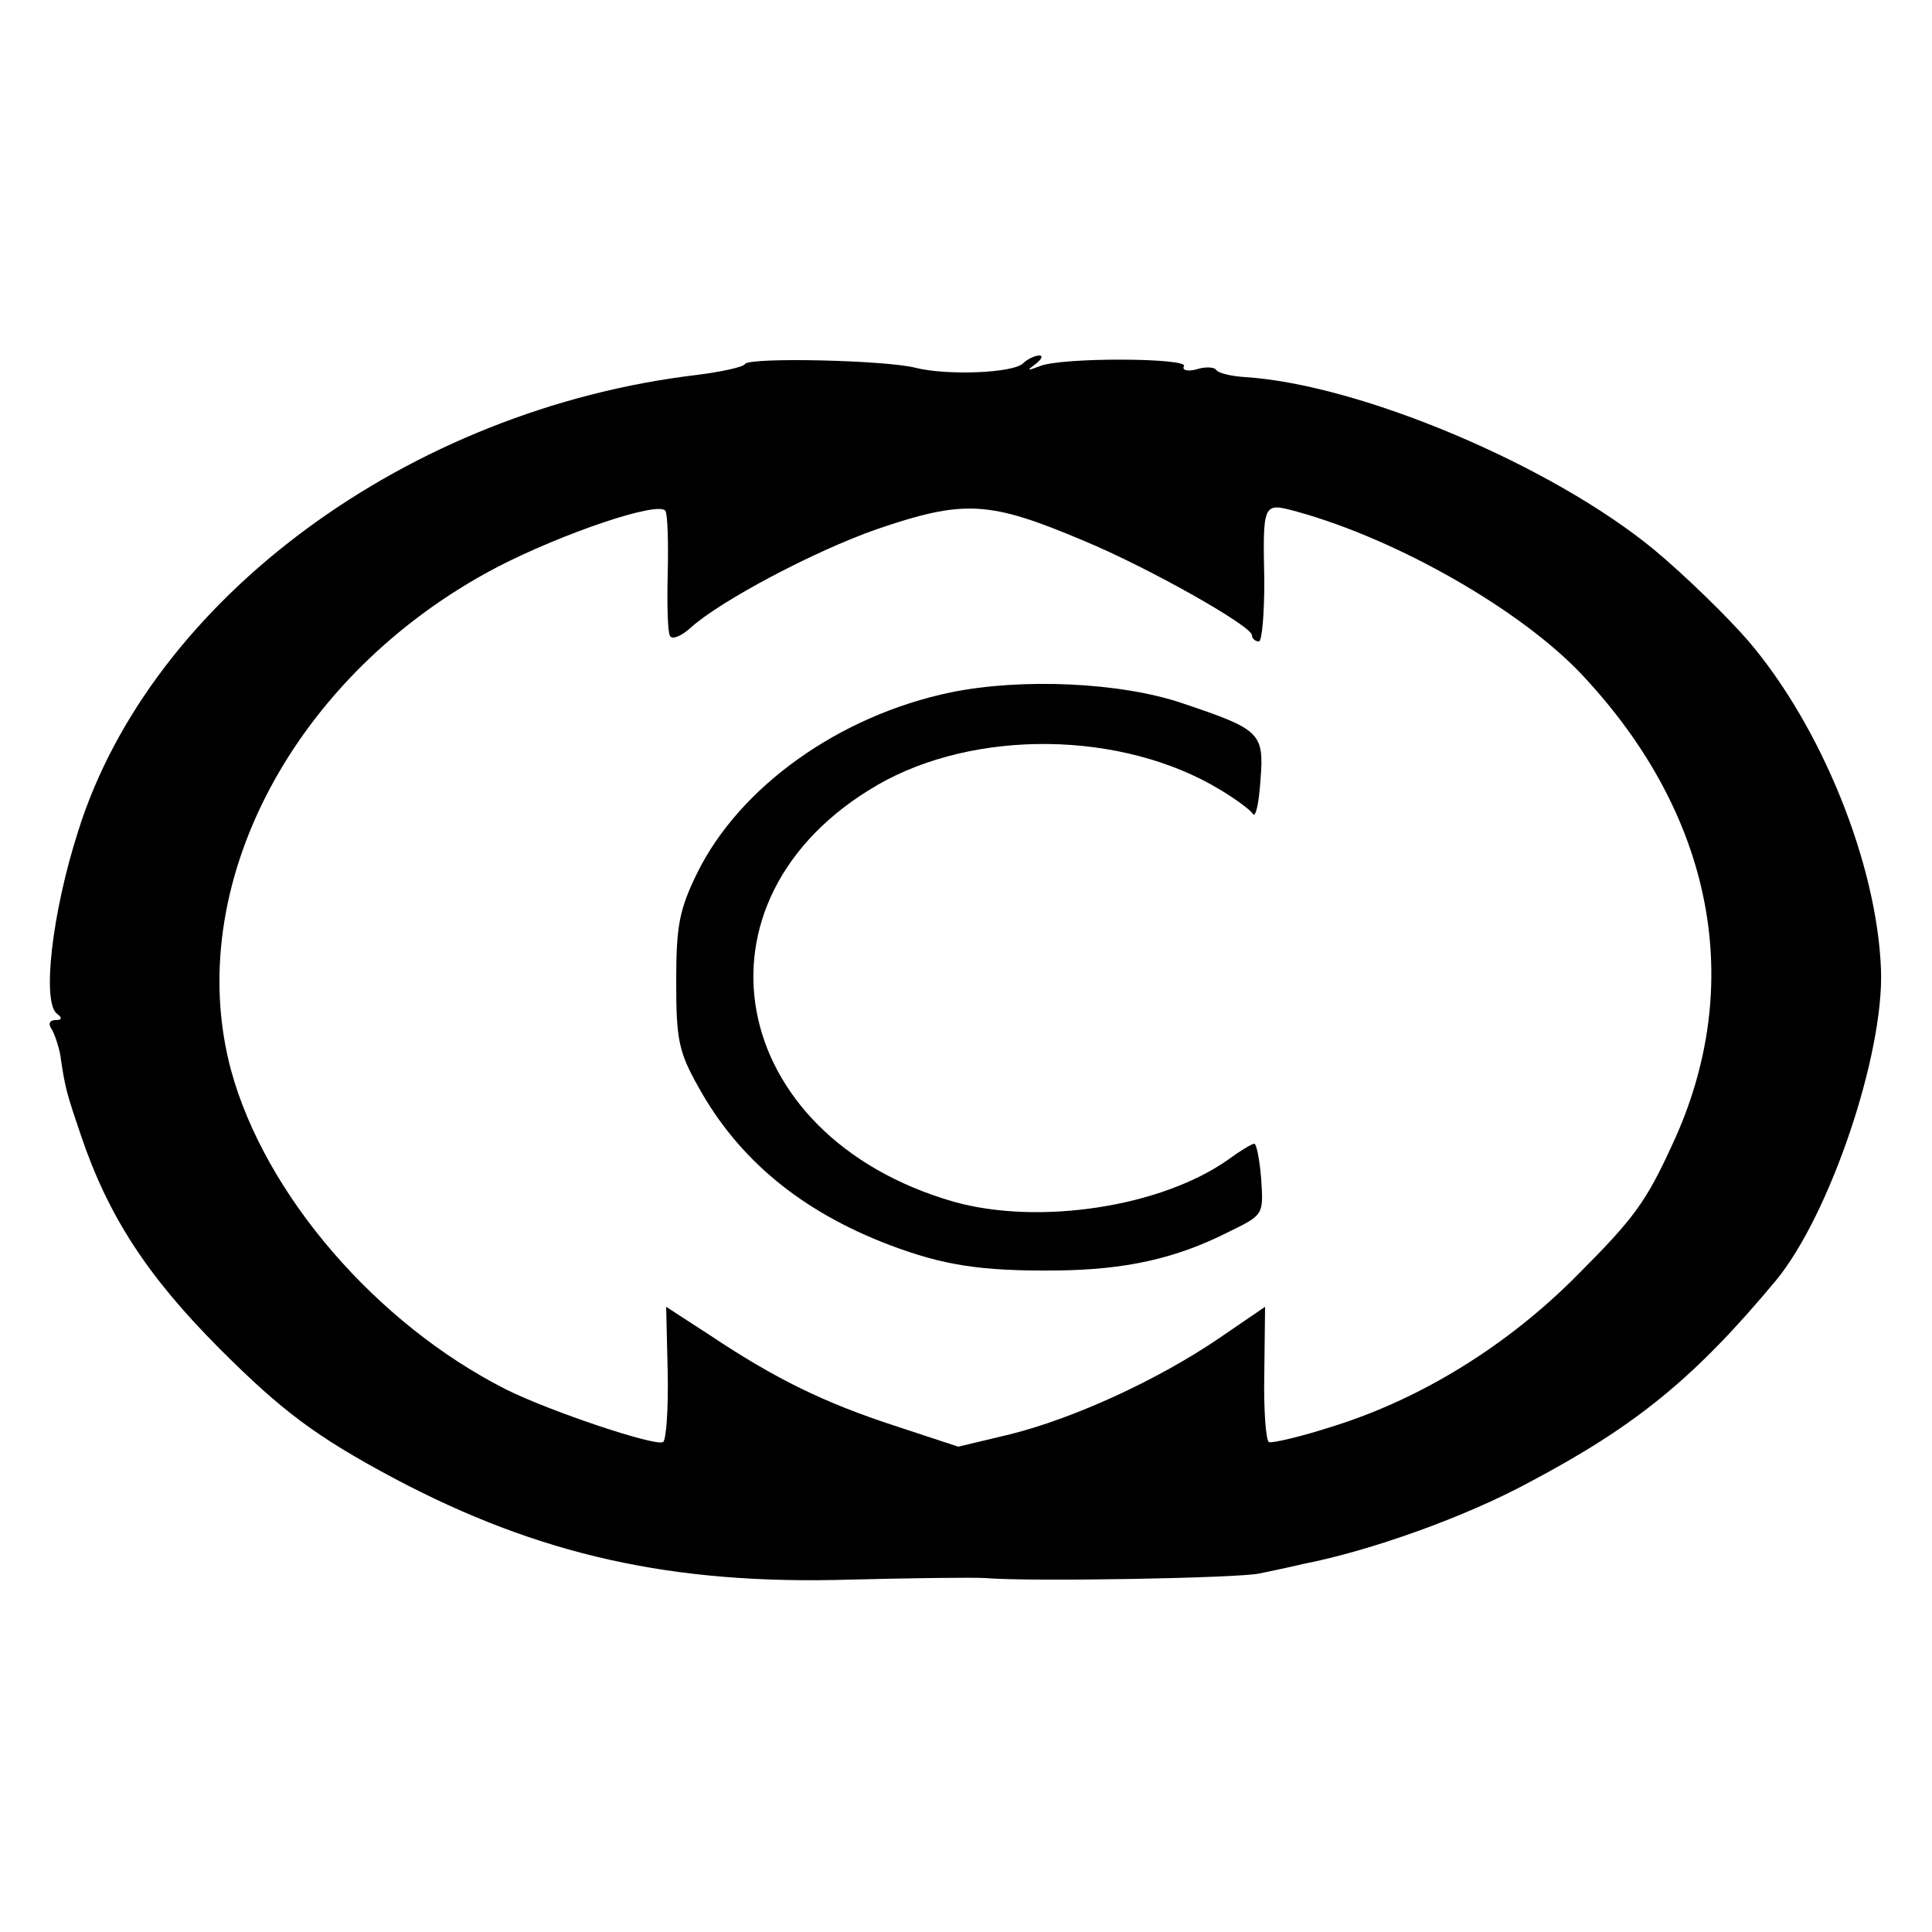 <?xml version="1.0" standalone="no"?>
<!DOCTYPE svg PUBLIC "-//W3C//DTD SVG 20010904//EN"
 "http://www.w3.org/TR/2001/REC-SVG-20010904/DTD/svg10.dtd">
<svg version="1.0" xmlns="http://www.w3.org/2000/svg"
 width="250pt" height="250pt" viewBox="0 0 250 250"
 preserveAspectRatio="xMidYMid meet">
<g transform="translate(0,250) scale(0.1,-0.1)"
fill="#000000" stroke="none">
<path d="M964 2029 c-2 -4 -30 -10 -61 -14 -374 -44 -708 -290 -802 -591 -34
-106 -47 -222 -27 -236 7 -5 6 -8 -2 -8 -8 0 -10 -5 -5 -12 4 -7 9 -22 11 -33
6 -43 9 -52 27 -105 35 -103 85 -181 180 -276 80 -80 124 -113 225 -167 187
-99 359 -138 590 -131 80 2 159 3 175 2 59 -5 331 0 355 6 14 3 39 8 55 12 88
17 211 61 294 106 138 73 214 135 319 261 70 85 140 293 136 402 -5 137 -77
315 -172 426 -26 30 -81 84 -122 118 -131 108 -378 213 -528 223 -18 1 -35 5
-38 9 -2 4 -14 5 -26 1 -11 -3 -19 -1 -16 4 8 11 -160 12 -187 0 -16 -6 -17
-6 -5 3 8 6 10 11 5 11 -6 0 -16 -5 -21 -10 -13 -13 -99 -16 -139 -6 -38 10
-215 14 -221 5z m-100 -272 c-1 -39 0 -76 3 -80 3 -5 15 0 27 11 39 35 160 99
240 127 114 39 146 37 269 -15 82 -34 217 -110 217 -122 0 -4 4 -8 9 -8 4 0 7
35 7 78 -2 102 -2 102 42 90 131 -36 291 -128 369 -211 171 -182 213 -402 117
-608 -34 -74 -49 -95 -123 -169 -89 -90 -200 -159 -314 -195 -43 -14 -82 -23
-85 -21 -4 2 -7 42 -6 89 l1 86 -60 -41 c-78 -53 -186 -103 -270 -124 l-67
-16 -82 27 c-92 30 -155 61 -239 117 l-57 37 2 -85 c1 -47 -2 -88 -6 -90 -10
-6 -147 40 -203 68 -168 85 -312 252 -356 413 -64 238 81 513 344 651 85 44
209 86 218 73 3 -5 4 -42 3 -82z"/>
<path d="M1230 1604 c-144 -30 -273 -122 -328 -234 -23 -47 -27 -68 -27 -140
0 -75 3 -91 29 -137 52 -94 134 -161 247 -204 69 -26 117 -34 216 -33 89 1
154 15 223 50 45 22 45 22 42 68 -2 25 -6 46 -9 46 -3 0 -18 -9 -33 -20 -87
-62 -246 -86 -356 -55 -295 85 -352 392 -99 539 126 73 317 71 444 -6 20 -12
39 -26 42 -31 4 -6 8 14 10 43 5 62 0 66 -101 100 -79 27 -208 33 -300 14z"/>
</g>
</svg>
